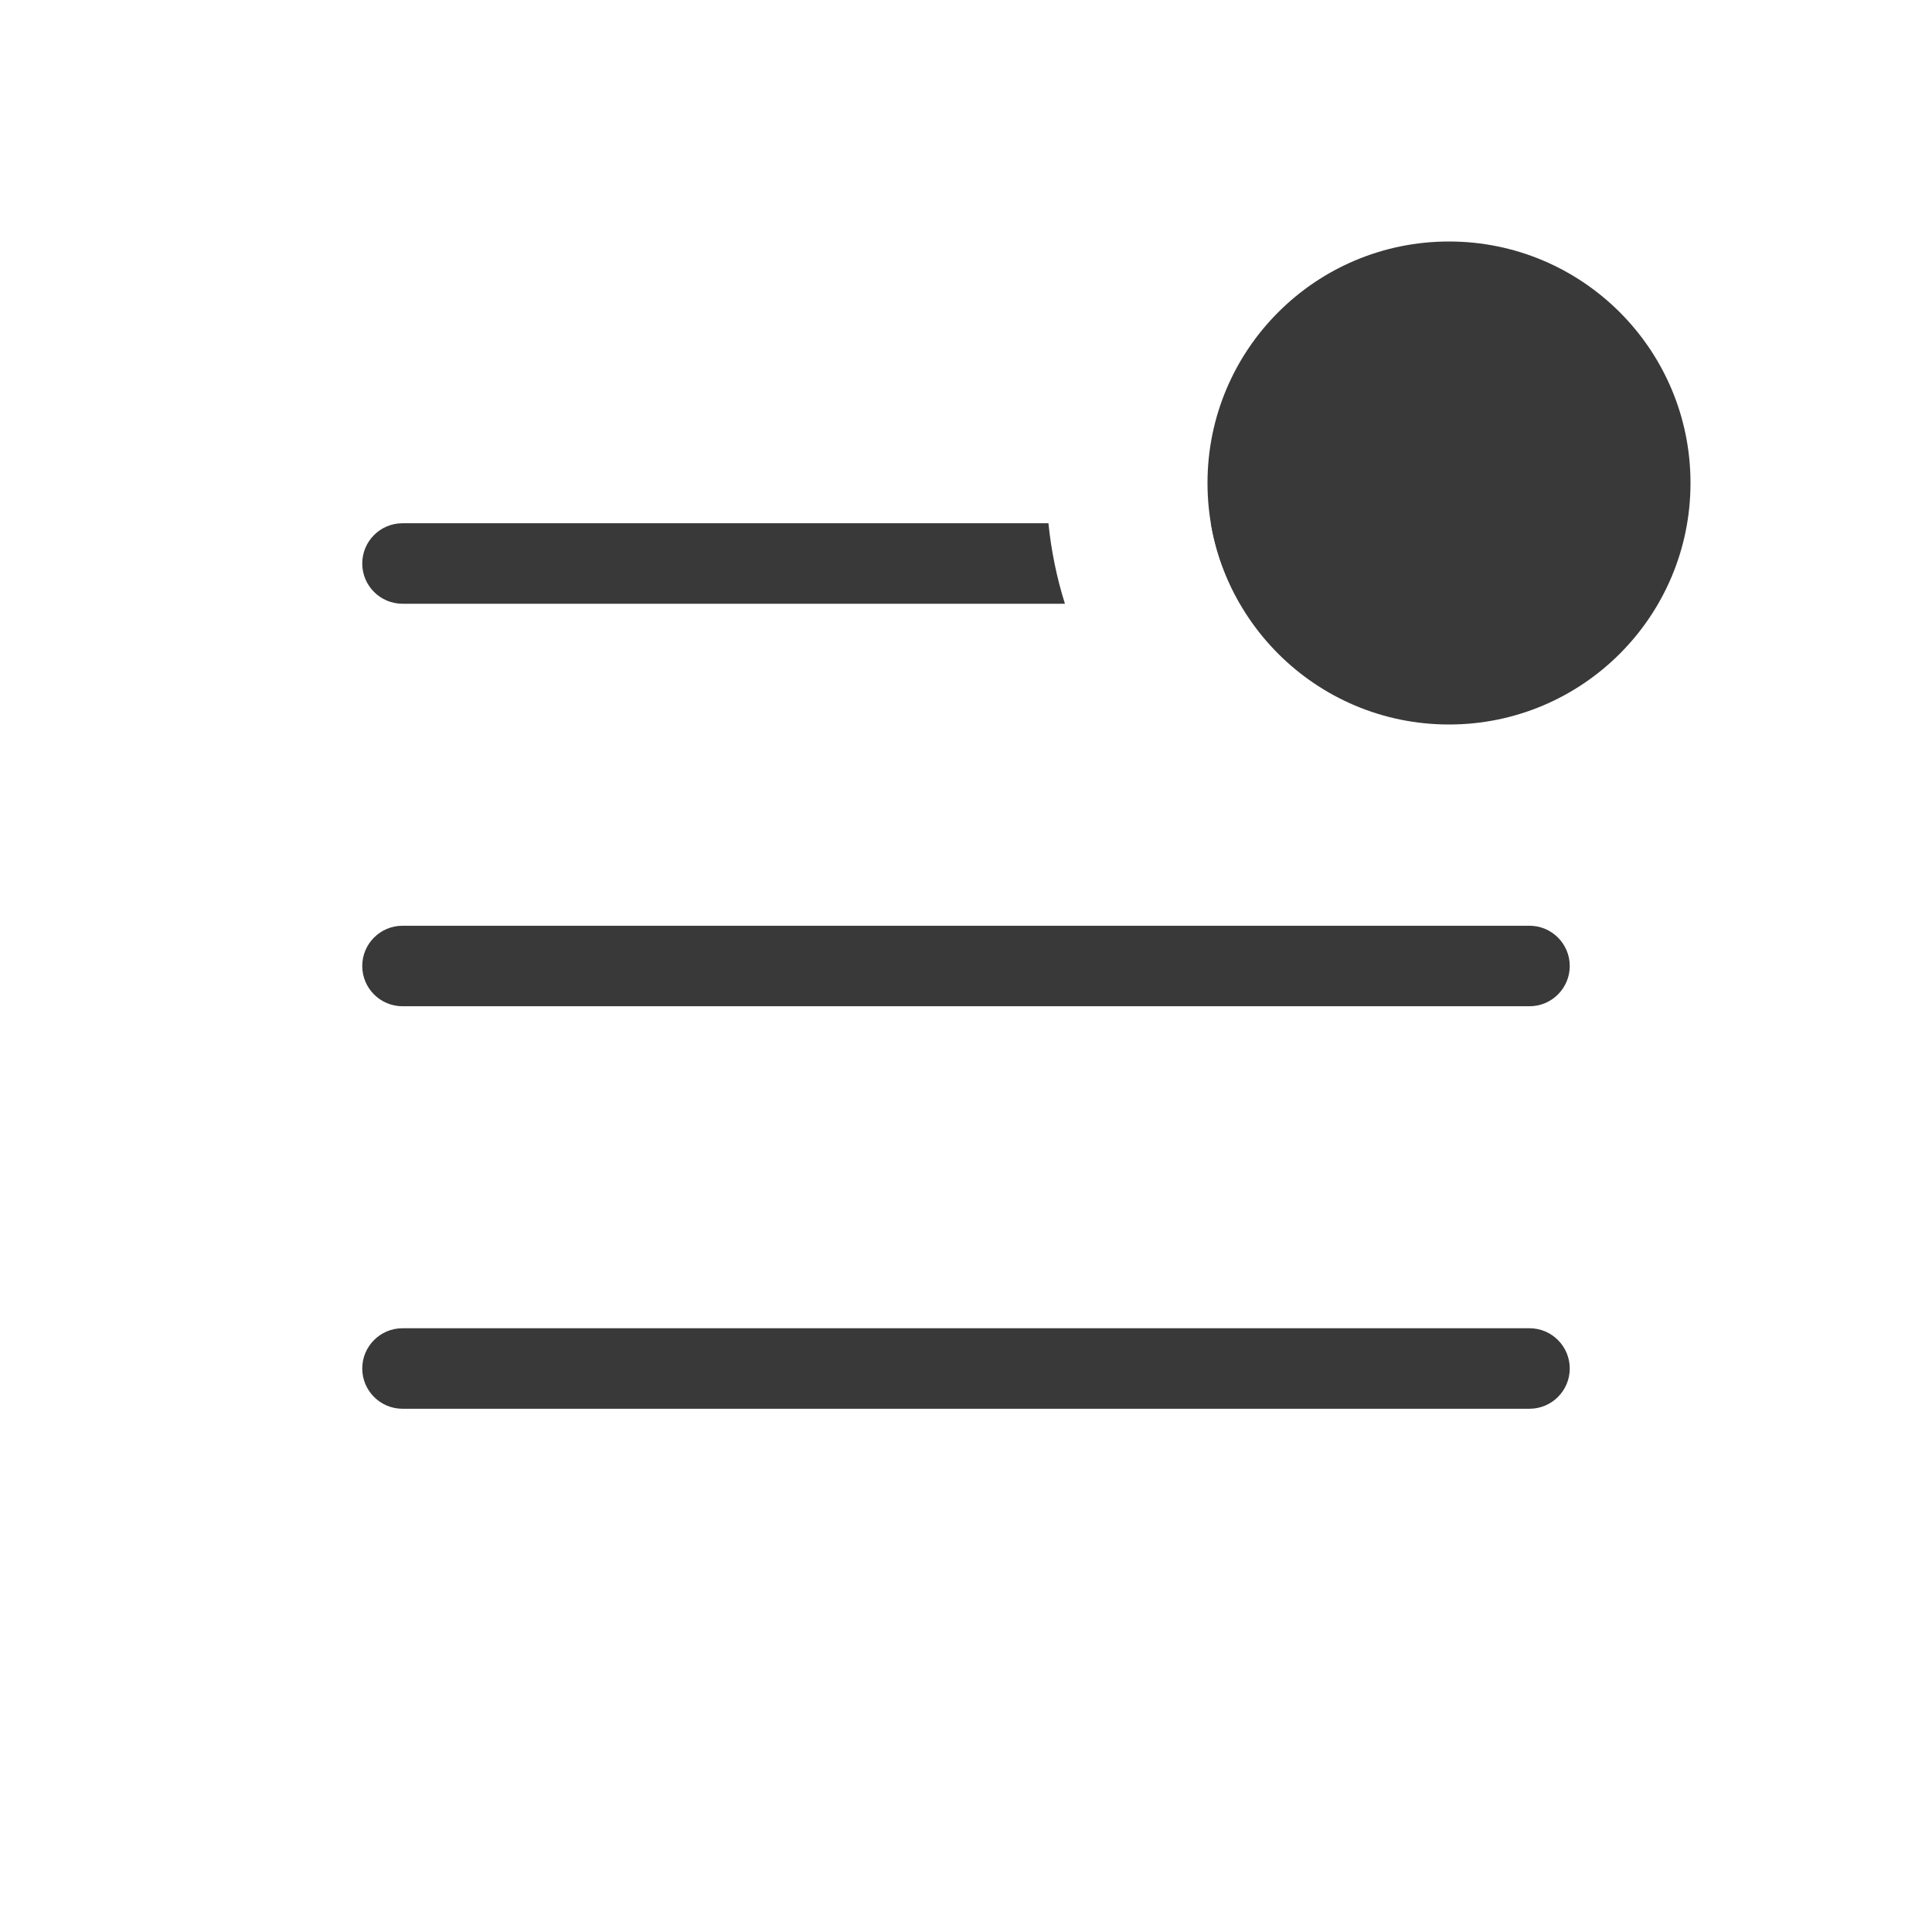 <?xml version="1.0" encoding="UTF-8"?> <svg xmlns="http://www.w3.org/2000/svg" width="24" height="24" viewBox="0 0 24 24" fill="none"><path d="M19 16.5C19.276 16.5 19.5 16.724 19.5 17C19.5 17.276 19.276 17.5 19 17.5H5C4.724 17.5 4.5 17.276 4.5 17C4.5 16.724 4.724 16.5 5 16.5H19ZM19 11.5C19.276 11.5 19.5 11.724 19.5 12C19.5 12.276 19.276 12.5 19 12.5H5C4.724 12.5 4.5 12.276 4.5 12C4.5 11.724 4.724 11.5 5 11.5H19ZM13.024 6.5C13.059 6.845 13.128 7.179 13.229 7.5H5C4.724 7.5 4.5 7.276 4.5 7C4.5 6.724 4.724 6.5 5 6.5H13.024ZM19 6.5C19.276 6.5 19.5 6.724 19.5 7C19.5 7.276 19.276 7.5 19 7.5H15.405C15.229 7.196 15.102 6.86 15.042 6.5H19Z" fill="#393939"></path><circle cx="18" cy="6" r="3" fill="#393939"></circle></svg> 